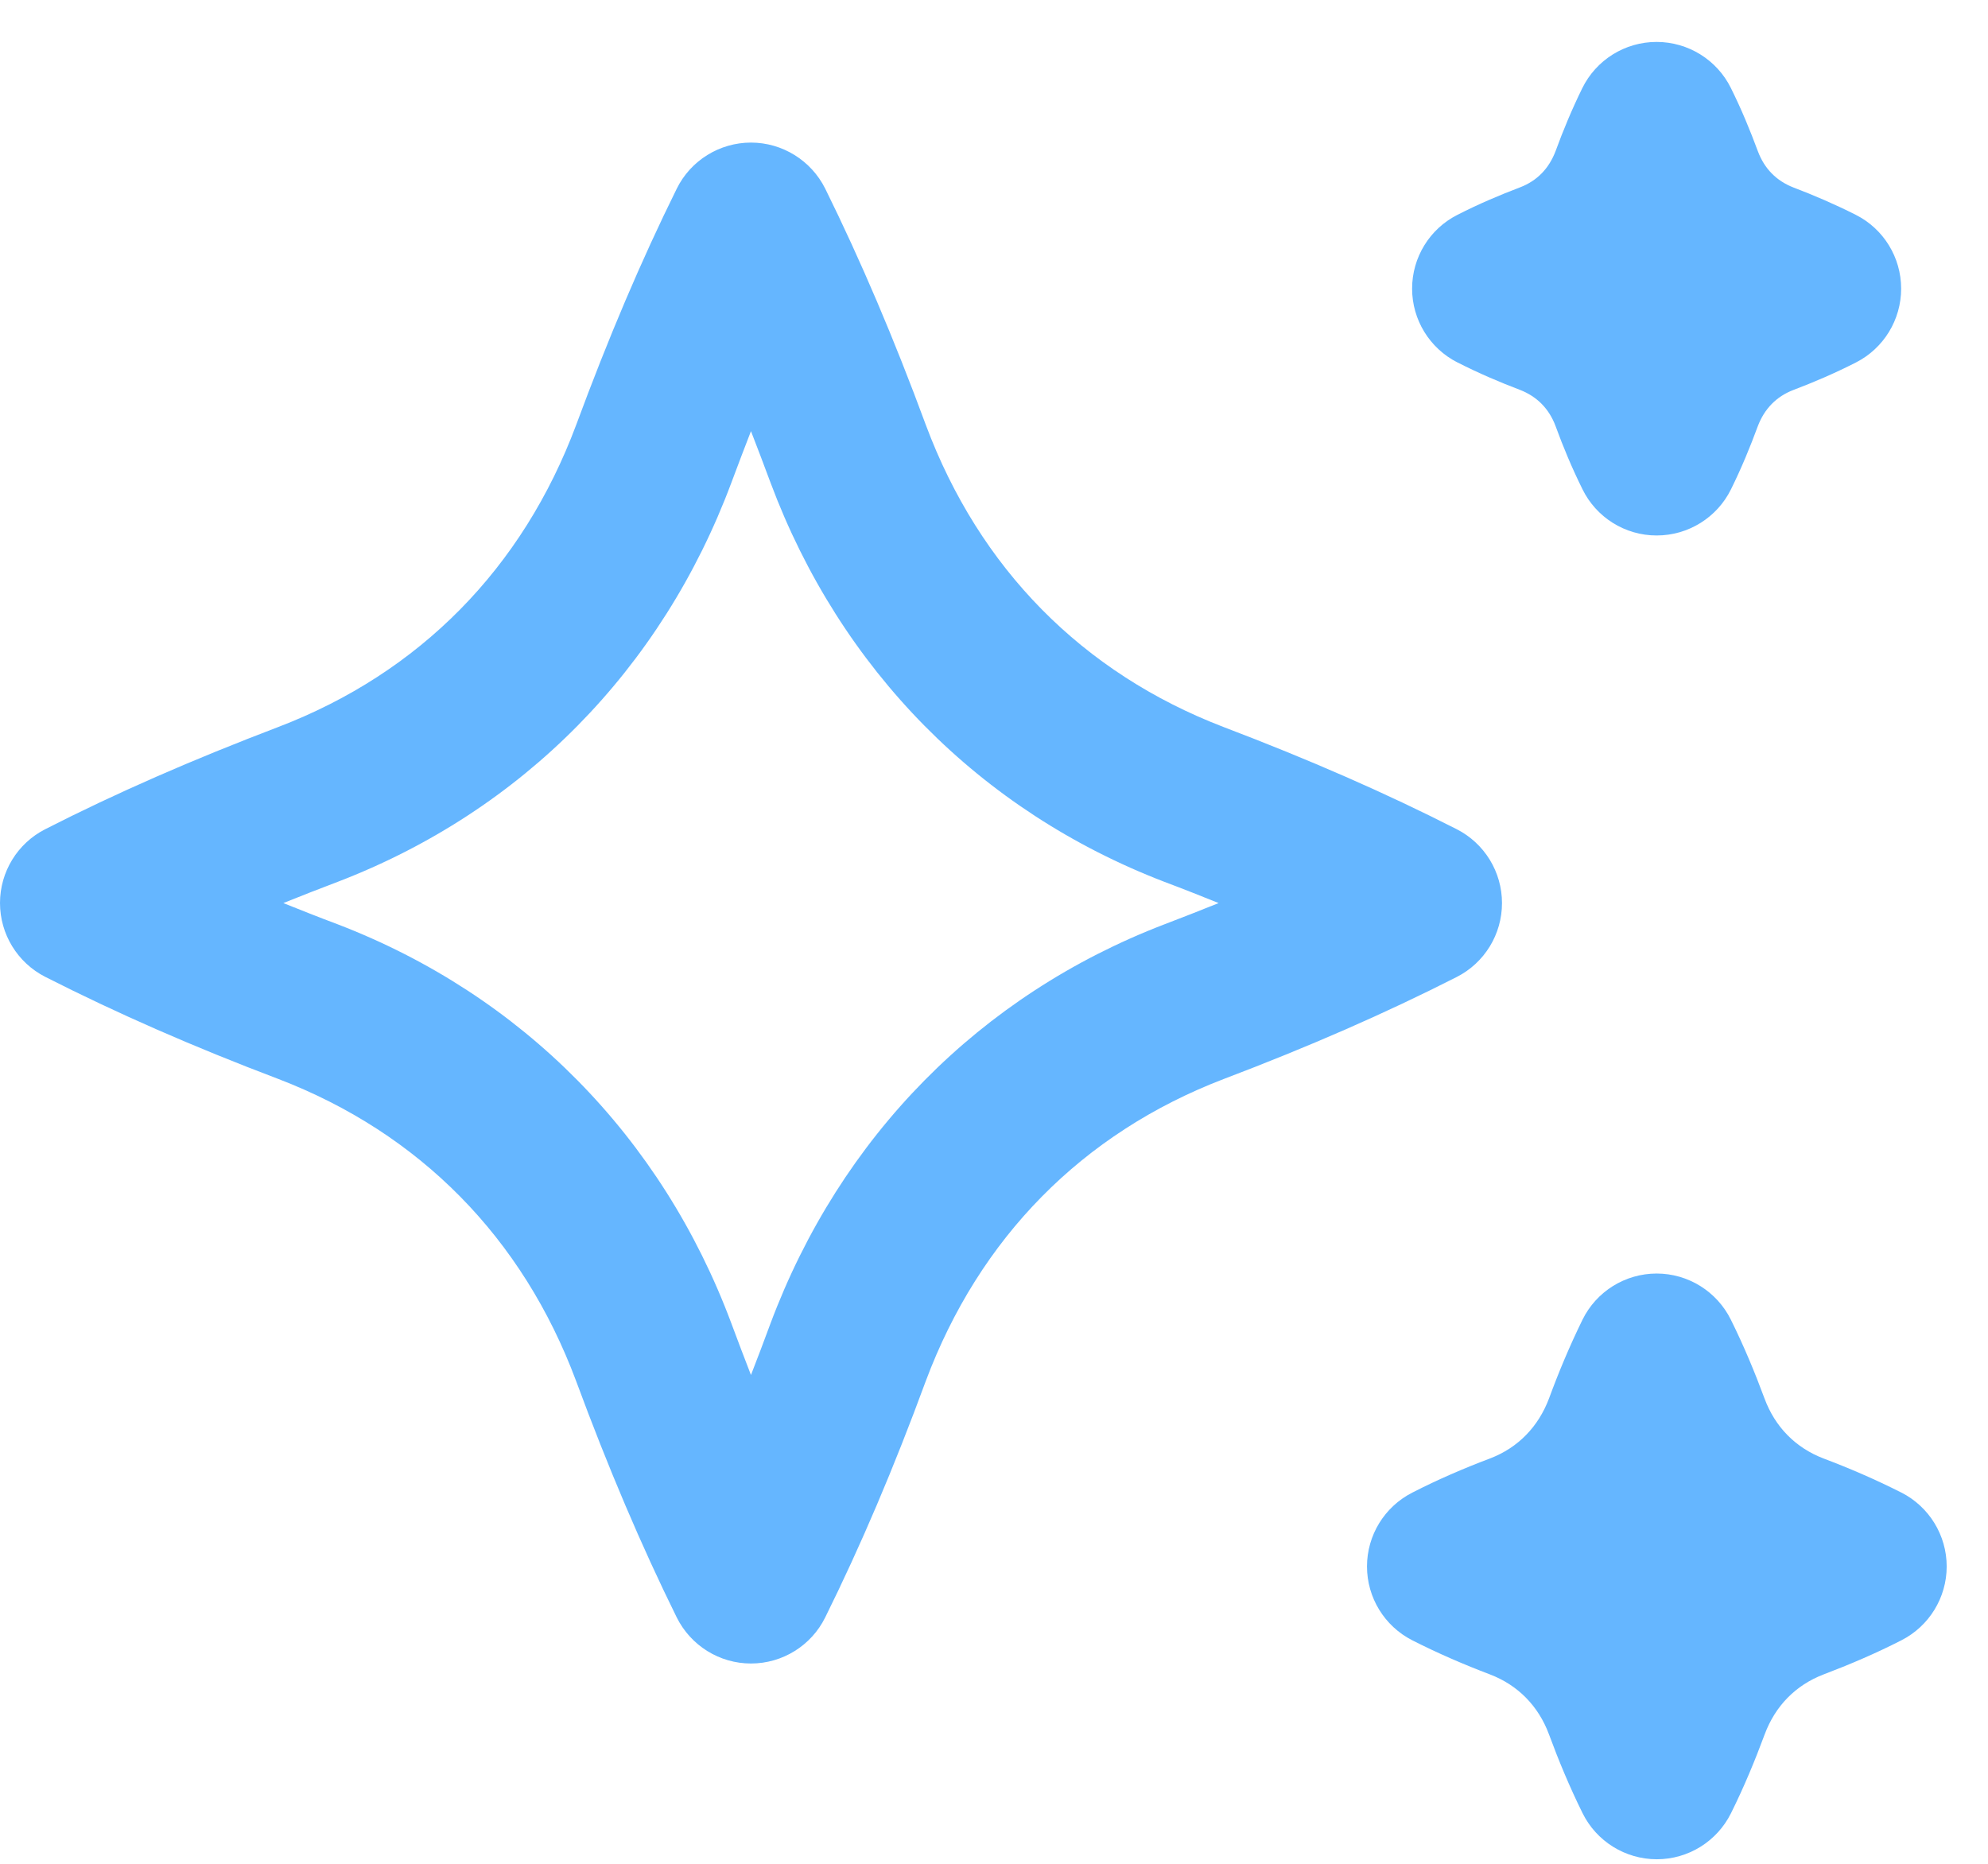 <svg width="32" height="30" viewBox="0 0 32 30" fill="none" xmlns="http://www.w3.org/2000/svg">
<path fill-rule="evenodd" clip-rule="evenodd" d="M23.461 5.834C23.801 6.007 24.136 6.15 24.465 6.275C24.741 6.382 24.934 6.579 25.038 6.855C25.161 7.192 25.301 7.528 25.471 7.872C25.693 8.328 26.157 8.619 26.665 8.619H26.668C27.174 8.619 27.639 8.331 27.863 7.876C28.032 7.534 28.171 7.196 28.294 6.862C28.401 6.579 28.595 6.382 28.865 6.278C29.2 6.151 29.533 6.008 29.873 5.835C30.321 5.608 30.602 5.147 30.602 4.646C30.602 4.144 30.32 3.684 29.872 3.458C29.533 3.287 29.2 3.144 28.869 3.018C28.595 2.912 28.401 2.715 28.296 2.435C28.171 2.098 28.032 1.76 27.861 1.416C27.637 0.963 27.173 0.675 26.666 0.675H26.664C26.156 0.675 25.693 0.964 25.469 1.42C25.301 1.763 25.161 2.1 25.04 2.431C24.933 2.714 24.74 2.911 24.469 3.015C24.133 3.143 23.8 3.284 23.46 3.458C23.012 3.684 22.73 4.144 22.73 4.646C22.73 5.147 23.012 5.607 23.46 5.834H23.461ZM24.177 14.536C24.177 14.035 23.896 13.575 23.448 13.347C22.301 12.763 21.073 12.226 19.697 11.703C17.423 10.831 15.765 9.148 14.904 6.843C14.388 5.444 13.857 4.199 13.283 3.036C13.057 2.583 12.593 2.295 12.088 2.295C11.583 2.295 11.116 2.583 10.893 3.038C10.32 4.196 9.791 5.442 9.275 6.838C8.413 9.147 6.755 10.83 4.484 11.7C3.1 12.227 1.871 12.764 0.728 13.347C0.281 13.574 0 14.034 0 14.535C0 15.036 0.281 15.496 0.729 15.724C1.879 16.308 3.107 16.847 4.48 17.367C6.755 18.239 8.412 19.922 9.273 22.228C9.792 23.632 10.321 24.875 10.893 26.034C11.119 26.488 11.581 26.776 12.088 26.776C12.595 26.776 13.059 26.488 13.283 26.034C13.857 24.875 14.387 23.63 14.901 22.232C15.764 19.923 17.424 18.24 19.692 17.37C21.071 16.847 22.299 16.31 23.448 15.726C23.896 15.498 24.177 15.039 24.177 14.536ZM18.741 14.879C15.776 16.016 13.527 18.296 12.401 21.306C12.297 21.588 12.193 21.863 12.088 22.132C11.983 21.863 11.879 21.587 11.772 21.3C10.652 18.298 8.403 16.016 5.431 14.876C5.132 14.764 4.844 14.65 4.561 14.536C4.843 14.422 5.135 14.308 5.436 14.194C8.403 13.055 10.652 10.775 11.773 7.768C11.879 7.484 11.984 7.208 12.088 6.94C12.193 7.211 12.299 7.488 12.404 7.772C13.527 10.776 15.776 13.056 18.745 14.195C19.044 14.307 19.333 14.422 19.616 14.536C19.332 14.651 19.04 14.764 18.741 14.879ZM29.353 23.476C29.764 23.631 30.181 23.81 30.604 24.024H30.605C31.053 24.252 31.335 24.712 31.335 25.214C31.335 25.715 31.053 26.175 30.605 26.403C30.184 26.618 29.769 26.794 29.353 26.952C28.904 27.124 28.575 27.459 28.404 27.92C28.249 28.338 28.075 28.759 27.863 29.186C27.637 29.64 27.175 29.927 26.668 29.927C26.16 29.926 25.697 29.638 25.473 29.183C25.263 28.758 25.088 28.336 24.933 27.916C24.763 27.459 24.433 27.124 23.984 26.952C23.569 26.794 23.153 26.616 22.732 26.402C22.285 26.174 22.004 25.715 22.004 25.214C22.004 24.712 22.285 24.254 22.732 24.026C23.153 23.81 23.572 23.631 23.988 23.474C24.433 23.303 24.763 22.967 24.936 22.504C25.088 22.091 25.263 21.671 25.472 21.244C25.695 20.788 26.159 20.499 26.667 20.499C27.172 20.499 27.636 20.787 27.861 21.242C28.072 21.668 28.247 22.09 28.403 22.511C28.572 22.967 28.901 23.303 29.353 23.476Z" fill="#65B6FF"/>
</svg>
